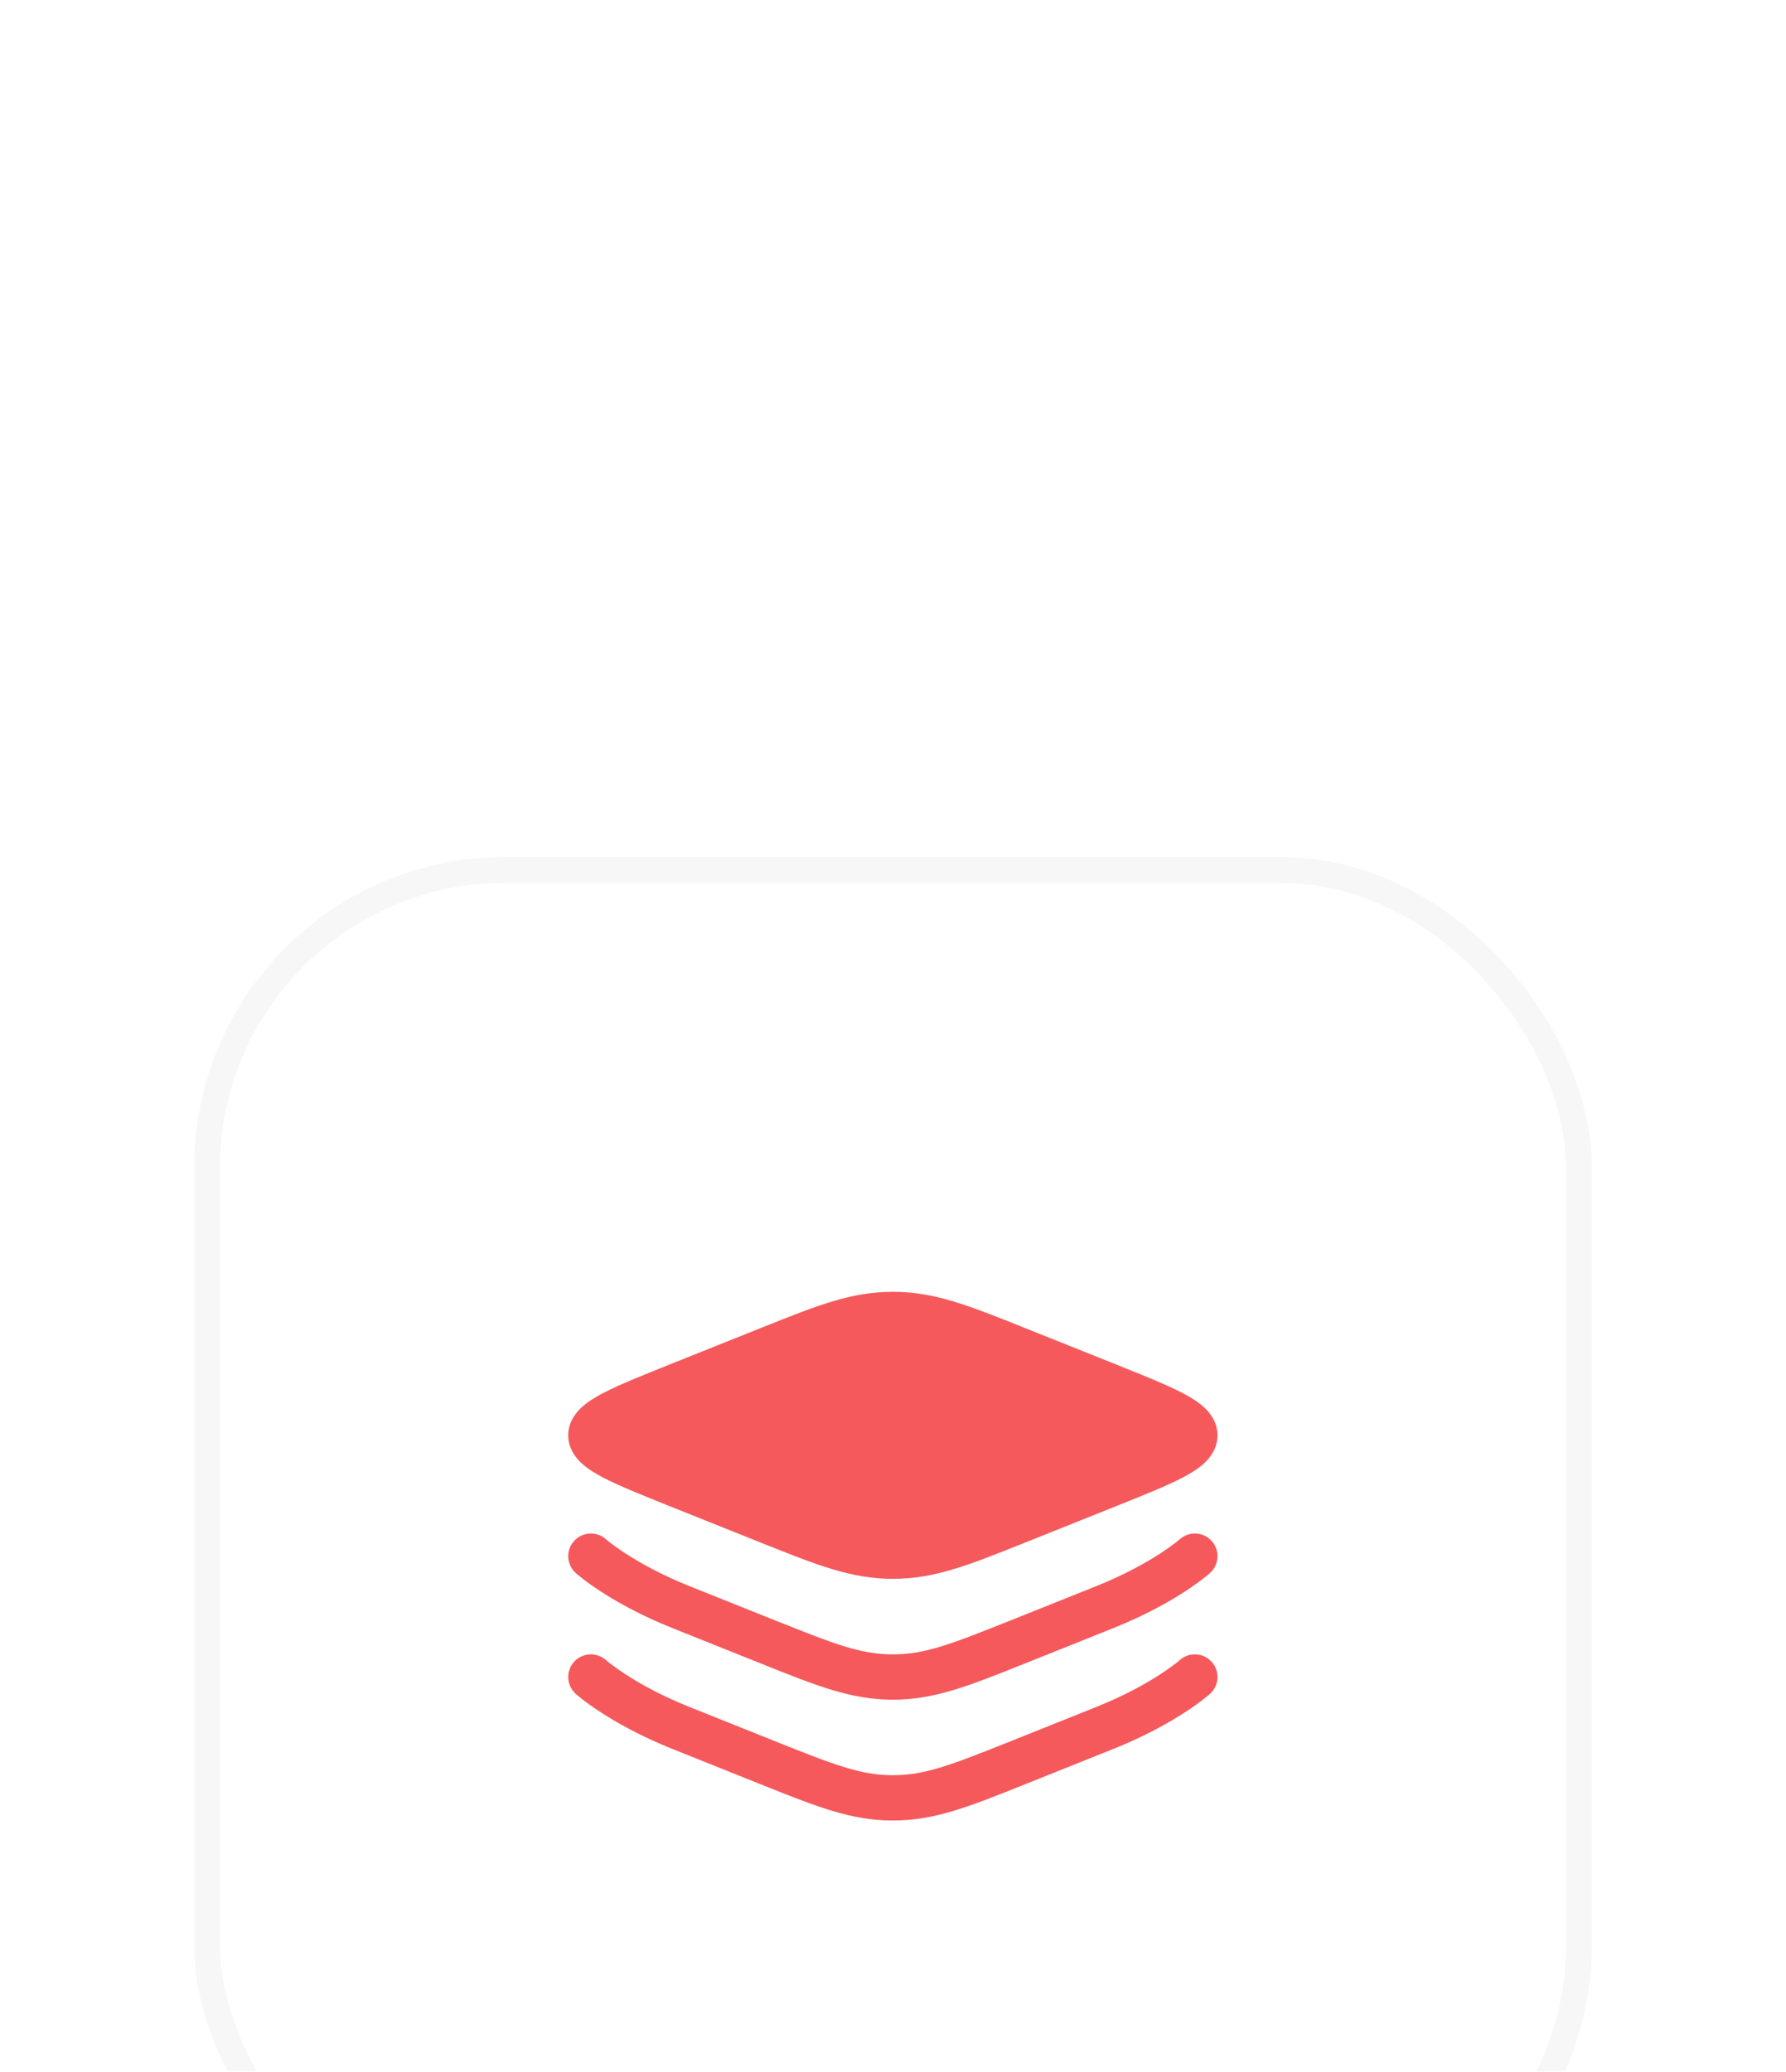 <svg width="69" height="80" viewBox="0 0 69 80" fill="none" xmlns="http://www.w3.org/2000/svg">
<g filter="url(#filter0_dddd_1639_5360)">
<rect x="7.5" y="1.094" width="54" height="54" rx="12" fill="white"/>
<rect x="8" y="1.594" width="53" height="53" rx="11.5" stroke="#F7F7F7"/>
<path d="M29.39 19.284C31.579 18.407 32.886 17.885 34.495 17.885C36.104 17.885 37.41 18.407 39.6 19.284L43.064 20.669C44.178 21.115 45.08 21.476 45.699 21.8C46.012 21.964 46.316 22.151 46.55 22.375C46.791 22.606 47.036 22.956 47.036 23.426C47.036 23.897 46.791 24.247 46.55 24.478C46.316 24.702 46.012 24.889 45.699 25.053C45.08 25.377 44.178 25.738 43.064 26.184L39.6 27.569C37.41 28.445 36.104 28.968 34.495 28.968C32.886 28.968 31.579 28.445 29.39 27.569L25.926 26.184C24.812 25.738 23.91 25.377 23.291 25.053C22.977 24.889 22.674 24.702 22.44 24.478C22.199 24.247 21.953 23.897 21.953 23.426C21.953 22.956 22.199 22.606 22.44 22.375C22.674 22.151 22.977 21.964 23.291 21.8C23.91 21.476 24.812 21.115 25.926 20.669L29.39 19.284Z" fill="#F5595C"/>
<path fill-rule="evenodd" clip-rule="evenodd" d="M23.412 27.442C23.412 27.442 23.412 27.442 23.412 27.442L23.41 27.44L23.415 27.444C23.42 27.448 23.429 27.456 23.443 27.468C23.471 27.491 23.517 27.529 23.58 27.578C23.707 27.676 23.905 27.82 24.173 27.994C24.709 28.342 25.528 28.806 26.628 29.247L29.905 30.557C32.267 31.502 33.258 31.885 34.495 31.885C35.732 31.885 36.722 31.502 39.085 30.557L42.361 29.247C43.462 28.806 44.28 28.342 44.816 27.994C45.085 27.82 45.282 27.676 45.409 27.578C45.473 27.529 45.518 27.491 45.546 27.468C45.56 27.456 45.57 27.448 45.575 27.444L45.578 27.442C45.578 27.441 45.579 27.44 45.579 27.44C45.939 27.119 46.491 27.15 46.813 27.509C47.136 27.869 47.105 28.422 46.746 28.744L46.161 28.093C46.746 28.744 46.746 28.744 46.746 28.744L46.744 28.746L46.742 28.748L46.737 28.753L46.721 28.766C46.708 28.778 46.69 28.793 46.668 28.811C46.624 28.848 46.561 28.899 46.479 28.962C46.317 29.088 46.08 29.261 45.769 29.463C45.147 29.866 44.228 30.385 43.011 30.871L39.735 32.182C39.689 32.2 39.644 32.218 39.6 32.236C37.41 33.112 36.104 33.635 34.495 33.635C32.886 33.635 31.579 33.112 29.39 32.236C29.345 32.218 29.3 32.2 29.255 32.182L25.979 30.871C24.762 30.385 23.843 29.866 23.221 29.463C22.91 29.261 22.673 29.088 22.51 28.962C22.429 28.899 22.366 28.848 22.322 28.811C22.299 28.793 22.282 28.778 22.269 28.766L22.253 28.753L22.247 28.748L22.245 28.746L22.244 28.745C22.244 28.745 22.244 28.744 22.828 28.093L22.244 28.745C21.884 28.422 21.854 27.869 22.177 27.509C22.499 27.15 23.051 27.119 23.41 27.44M23.412 27.442C23.412 27.442 23.412 27.442 23.412 27.442V27.442ZM23.41 32.106C23.05 31.786 22.499 31.817 22.177 32.175L23.41 32.106ZM23.41 32.106L23.415 32.11C23.42 32.115 23.429 32.123 23.443 32.135C23.471 32.158 23.517 32.195 23.58 32.244C23.707 32.342 23.905 32.487 24.173 32.661C24.709 33.009 25.528 33.473 26.628 33.913L29.905 35.224C32.267 36.169 33.258 36.551 34.495 36.551C35.732 36.551 36.722 36.169 39.085 35.224L42.361 33.913C43.462 33.473 44.28 33.009 44.816 32.661C45.085 32.487 45.282 32.342 45.409 32.244C45.473 32.195 45.518 32.158 45.546 32.135C45.56 32.123 45.57 32.115 45.575 32.11L45.578 32.108C45.578 32.108 45.579 32.107 45.579 32.106C45.939 31.786 46.491 31.817 46.813 32.175C47.136 32.535 47.105 33.088 46.746 33.411L46.181 32.781C46.746 33.411 46.746 33.411 46.746 33.411L46.744 33.413L46.742 33.414L46.737 33.419L46.721 33.433C46.708 33.444 46.69 33.459 46.668 33.478C46.624 33.515 46.561 33.566 46.479 33.629C46.317 33.755 46.08 33.928 45.769 34.129C45.147 34.533 44.228 35.051 43.011 35.538L39.735 36.849C39.689 36.867 39.644 36.885 39.6 36.903C37.41 37.779 36.104 38.301 34.495 38.301C32.886 38.301 31.579 37.779 29.39 36.903C29.345 36.885 29.3 36.867 29.255 36.849L25.979 35.538C24.762 35.051 23.843 34.533 23.221 34.129C22.91 33.928 22.673 33.755 22.51 33.629C22.429 33.566 22.366 33.515 22.322 33.478C22.299 33.459 22.282 33.444 22.269 33.433L22.253 33.419L22.247 33.414L22.245 33.413L22.244 33.411C22.244 33.411 22.244 33.411 22.828 32.76L22.244 33.411C21.884 33.089 21.854 32.535 22.177 32.175" fill="#F5595C"/>
</g>
<defs>
<filter id="filter0_dddd_1639_5360" x="0.5" y="0.094" width="68" height="79" filterUnits="userSpaceOnUse" color-interpolation-filters="sRGB">
<feFlood flood-opacity="0" result="BackgroundImageFix"/>
<feColorMatrix in="SourceAlpha" type="matrix" values="0 0 0 0 0 0 0 0 0 0 0 0 0 0 0 0 0 0 127 0" result="hardAlpha"/>
<feOffset dy="1"/>
<feGaussianBlur stdDeviation="1"/>
<feColorMatrix type="matrix" values="0 0 0 0 0 0 0 0 0 0 0 0 0 0 0 0 0 0 0.05 0"/>
<feBlend mode="normal" in2="BackgroundImageFix" result="effect1_dropShadow_1639_5360"/>
<feColorMatrix in="SourceAlpha" type="matrix" values="0 0 0 0 0 0 0 0 0 0 0 0 0 0 0 0 0 0 127 0" result="hardAlpha"/>
<feOffset dy="4"/>
<feGaussianBlur stdDeviation="2"/>
<feColorMatrix type="matrix" values="0 0 0 0 0 0 0 0 0 0 0 0 0 0 0 0 0 0 0.04 0"/>
<feBlend mode="normal" in2="effect1_dropShadow_1639_5360" result="effect2_dropShadow_1639_5360"/>
<feColorMatrix in="SourceAlpha" type="matrix" values="0 0 0 0 0 0 0 0 0 0 0 0 0 0 0 0 0 0 127 0" result="hardAlpha"/>
<feOffset dy="10"/>
<feGaussianBlur stdDeviation="3"/>
<feColorMatrix type="matrix" values="0 0 0 0 0 0 0 0 0 0 0 0 0 0 0 0 0 0 0.02 0"/>
<feBlend mode="normal" in2="effect2_dropShadow_1639_5360" result="effect3_dropShadow_1639_5360"/>
<feColorMatrix in="SourceAlpha" type="matrix" values="0 0 0 0 0 0 0 0 0 0 0 0 0 0 0 0 0 0 127 0" result="hardAlpha"/>
<feOffset dy="17"/>
<feGaussianBlur stdDeviation="3.5"/>
<feColorMatrix type="matrix" values="0 0 0 0 0 0 0 0 0 0 0 0 0 0 0 0 0 0 0.01 0"/>
<feBlend mode="normal" in2="effect3_dropShadow_1639_5360" result="effect4_dropShadow_1639_5360"/>
<feBlend mode="normal" in="SourceGraphic" in2="effect4_dropShadow_1639_5360" result="shape"/>
</filter>
</defs>
</svg>
